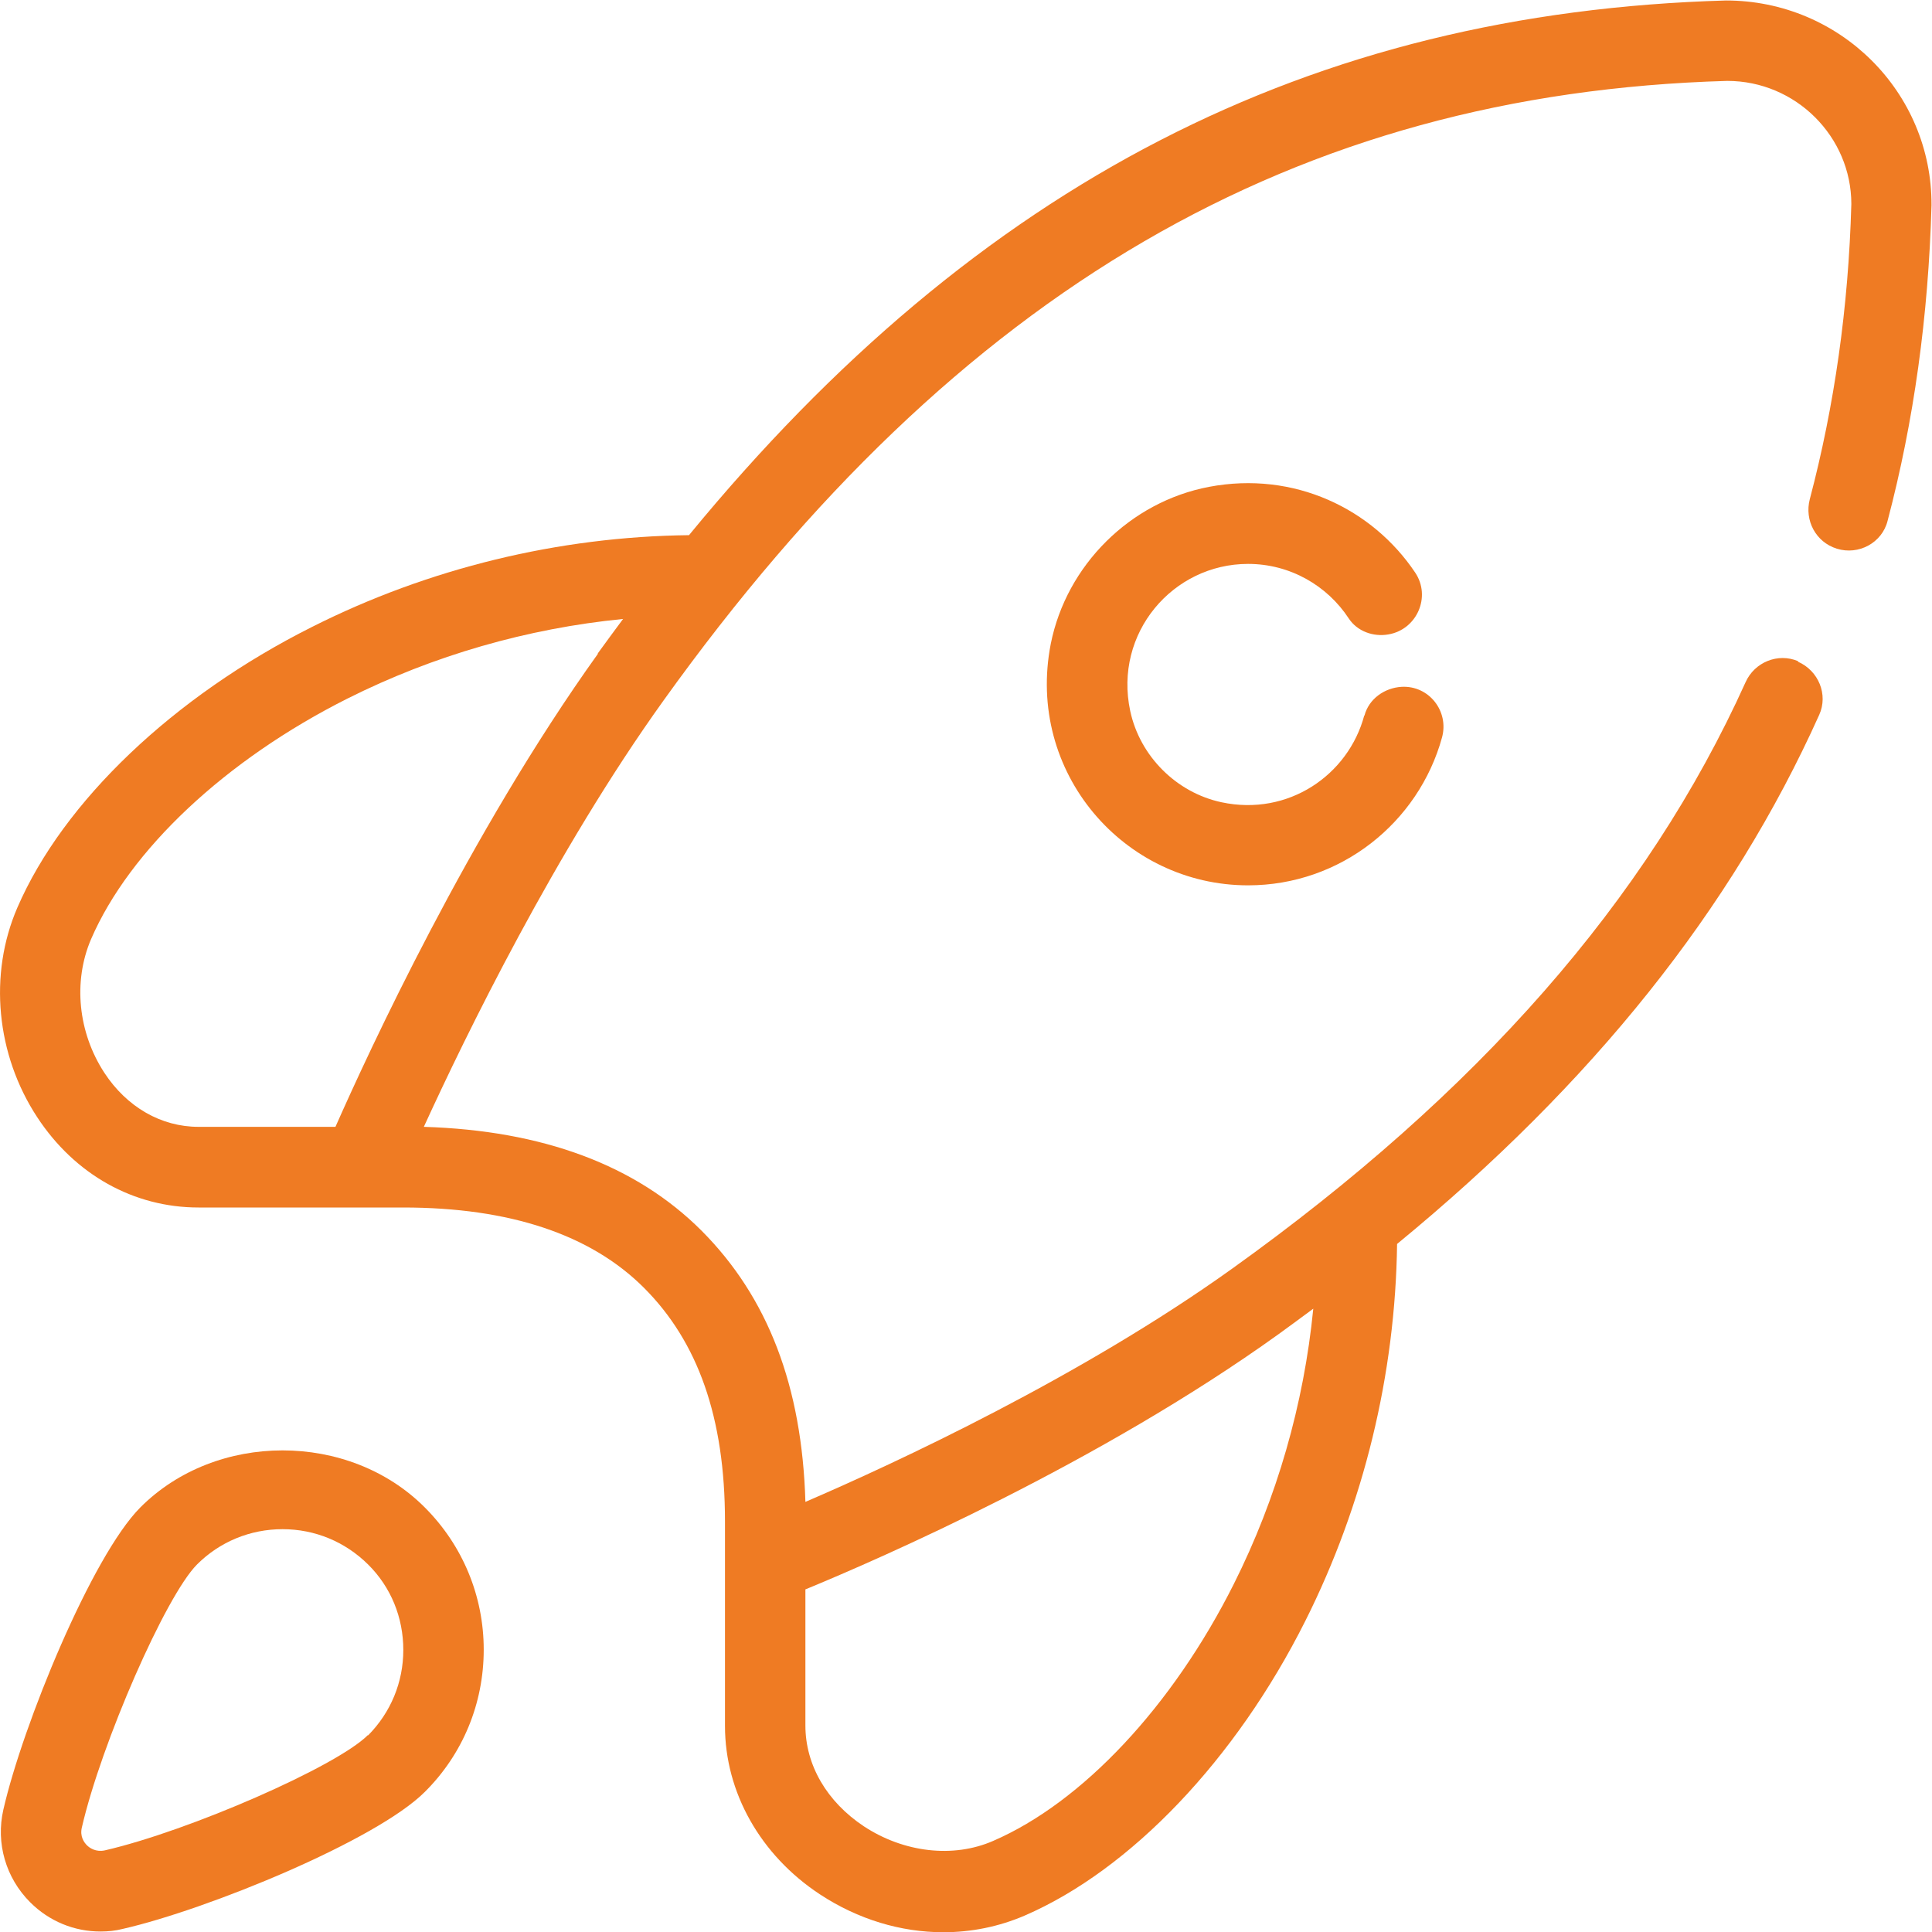 <?xml version="1.0" encoding="UTF-8"?>
<svg id="Ebene_1" data-name="Ebene 1" xmlns="http://www.w3.org/2000/svg" viewBox="0 0 80 80">
  <defs>
    <style>
      .cls-1 {
        fill: #ef7b23;
        stroke-width: 0px;
      }
    </style>
  </defs>
  <path class="cls-1" d="M5.81,62.42h0c-2.01,2.02-4.87,9.01-5.67,12.51-.32,1.39.1,2.83,1.11,3.84.79.79,1.83,1.21,2.91,1.21.31,0,.62-.03.93-.11,3.5-.8,10.49-3.66,12.5-5.67,1.58-1.57,2.44-3.67,2.44-5.89s-.87-4.32-2.44-5.89c-3.14-3.15-8.64-3.15-11.78,0ZM15.23,71.85h0c-1.3,1.3-7.41,3.97-10.89,4.77-.37.08-.63-.1-.74-.21-.12-.12-.3-.37-.21-.74.8-3.48,3.47-9.59,4.77-10.89.94-.94,2.2-1.46,3.54-1.46s2.59.52,3.54,1.46c.95.94,1.46,2.2,1.46,3.54s-.52,2.59-1.46,3.54Z"/>
  <path class="cls-1" d="M56.49,29.63c-.66,2.46-3.14,4.18-5.91,3.59-1.87-.4-3.38-1.91-3.78-3.78-.69-3.23,1.77-6.09,4.88-6.09,1.74,0,3.28.9,4.17,2.26.35.53,1.01.77,1.64.66h0c1.18-.2,1.78-1.56,1.11-2.56-1.77-2.64-5.01-4.22-8.54-3.55-3.26.62-5.9,3.24-6.55,6.5-1.04,5.32,3.03,10,8.17,10,3.83,0,7.06-2.6,8.03-6.12.3-1.09-.54-2.16-1.67-2.1h0c-.71.04-1.36.5-1.54,1.19Z"/>
  <path class="cls-1" d="M74.46,27.38c-.84-.36-1.81.04-2.18.87-4.09,9.05-11.09,17-21.27,24.29h0c-6.24,4.47-13.92,8.04-17.66,9.65-.14-4.79-1.55-8.47-4.3-11.23-2.71-2.71-6.57-4.15-11.5-4.3,1.72-3.76,5.45-11.42,9.93-17.66C39.66,12.01,53.67,3.86,71.52,3.35c2.84,0,5.14,2.31,5.14,5.1-.12,4.29-.7,8.35-1.72,12.22-.23.88.25,1.78,1.12,2.05h0c.9.28,1.87-.24,2.1-1.15,1.09-4.13,1.69-8.48,1.82-13.07h0C80,3.82,76.19.02,71.47.02c-17.19.49-30.97,7.56-42.94,22.14-5.4.06-10.79,1.37-15.61,3.8-5.74,2.88-10.3,7.23-12.2,11.62-1.2,2.77-.88,6.09.82,8.68,1.56,2.38,4,3.74,6.68,3.74h8.47c4.42,0,7.78,1.12,9.99,3.34s3.34,5.34,3.34,9.66v8.47c0,2.75,1.47,5.35,3.93,6.97,1.58,1.04,3.36,1.57,5.11,1.57,1.16,0,2.3-.23,3.37-.69,4.39-1.9,8.74-6.46,11.62-12.2,2.42-4.82,3.73-10.21,3.8-15.61,8.1-6.65,13.86-13.86,17.48-21.91.38-.84-.03-1.83-.88-2.2h0ZM33.36,65.81c3.08-1.27,12.16-5.23,19.59-10.57.48-.35.96-.7,1.43-1.05-.39,3.96-1.51,7.85-3.29,11.4h0c-2.54,5.06-6.27,9.04-9.97,10.64-1.65.72-3.69.48-5.34-.6-1.54-1.02-2.43-2.54-2.43-4.18v-5.64ZM24.76,27.07c-5.34,7.45-9.53,16.56-10.87,19.59h-5.67c-1.55,0-2.97-.82-3.9-2.24-1.09-1.67-1.3-3.78-.55-5.53,1.6-3.7,5.57-7.43,10.63-9.97,3.55-1.78,7.44-2.9,11.4-3.29-.35.47-.7.95-1.05,1.43Z"/>
</svg>